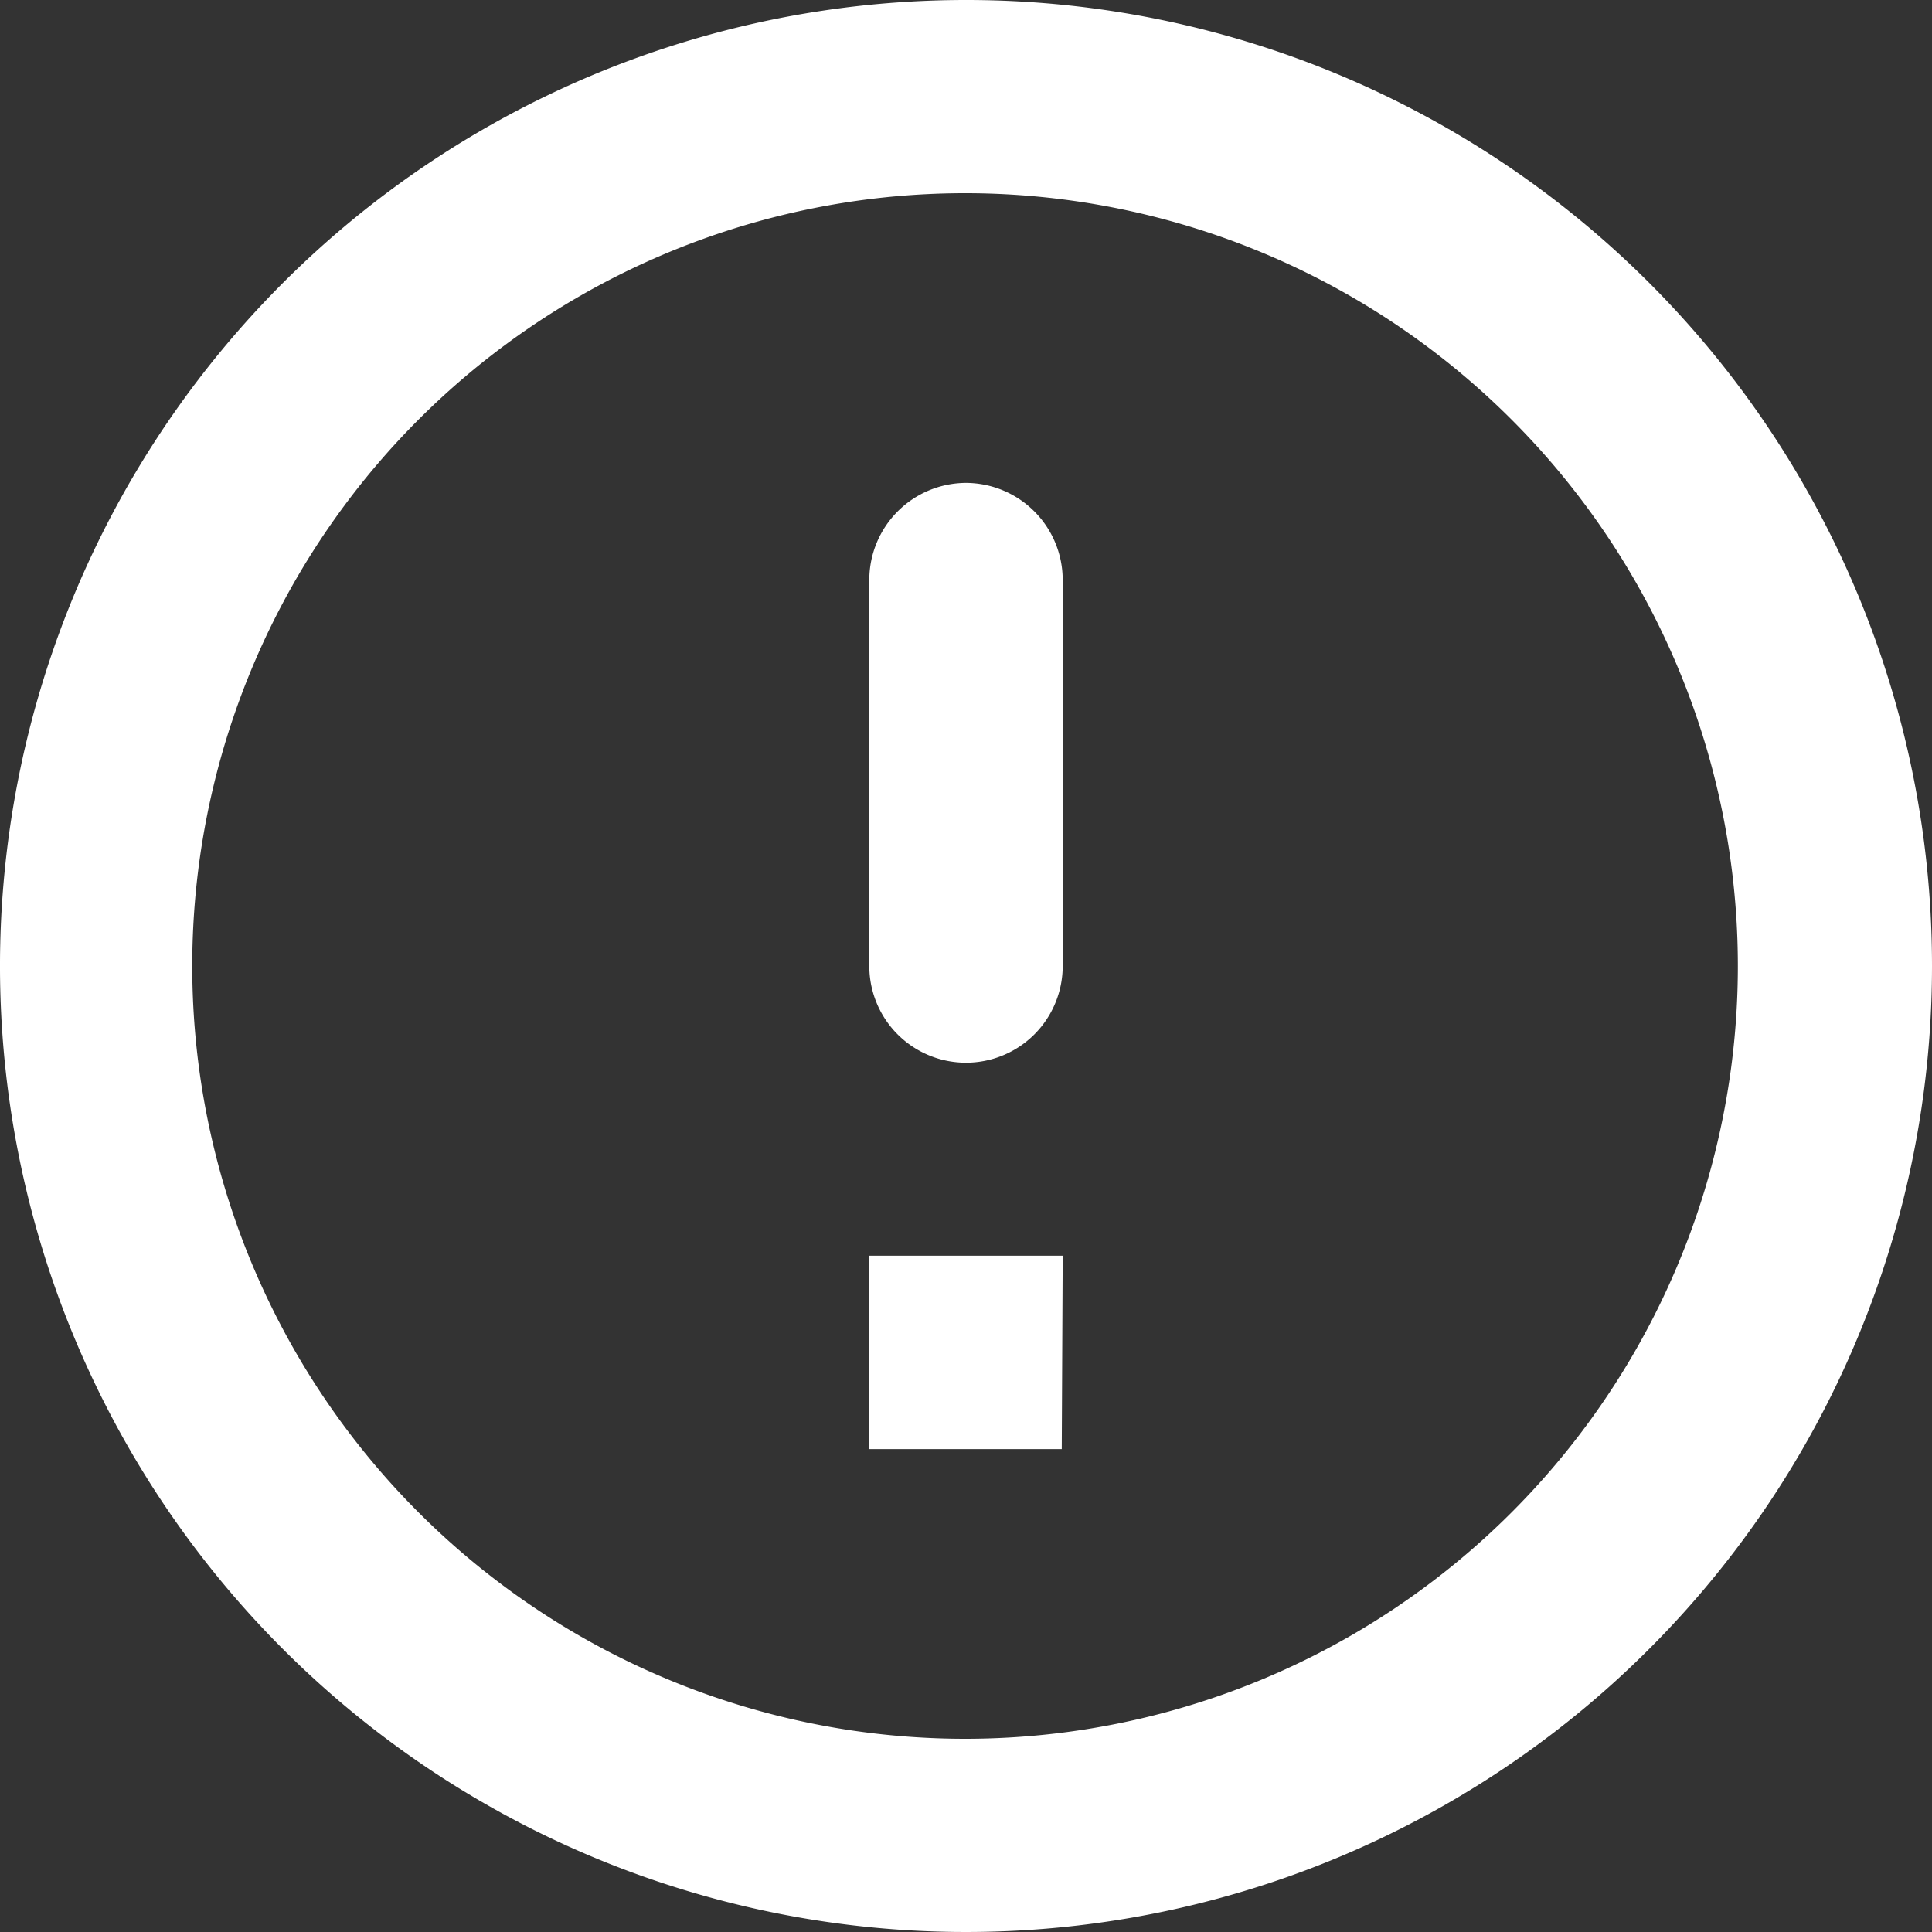 <svg xmlns="http://www.w3.org/2000/svg" viewBox="0 0 102.5 102.5"><rect x="0" y="0" width="102.5" height="102.5" fill="#333333" stroke="none"/><defs><style>.cls-1{fill:#fff;fill-rule:evenodd;}</style></defs><g id="Layer_2" data-name="Layer 2"><g id="Layer_1-2" data-name="Layer 1"><g id="_-Round-_-Alert-_-error_outline" data-name="-Round-/-Alert-/-error_outline"><path id="_Icon-Color" data-name="🔹Icon-Color" class="cls-1" d="M51.25,25.62a5.15,5.15,0,0,1,5.13,5.13v20.5a5.13,5.13,0,0,1-10.26,0V30.75A5.15,5.15,0,0,1,51.25,25.62ZM51.2,0a51.25,51.25,0,1,0,51.3,51.25A51.23,51.23,0,0,0,51.2,0Zm0,92.25a41,41,0,1,1,41-41A41,41,0,0,1,51.25,92.25Zm5.13-15.37H46.12V66.62H56.38Z"/></g></g></g></svg>